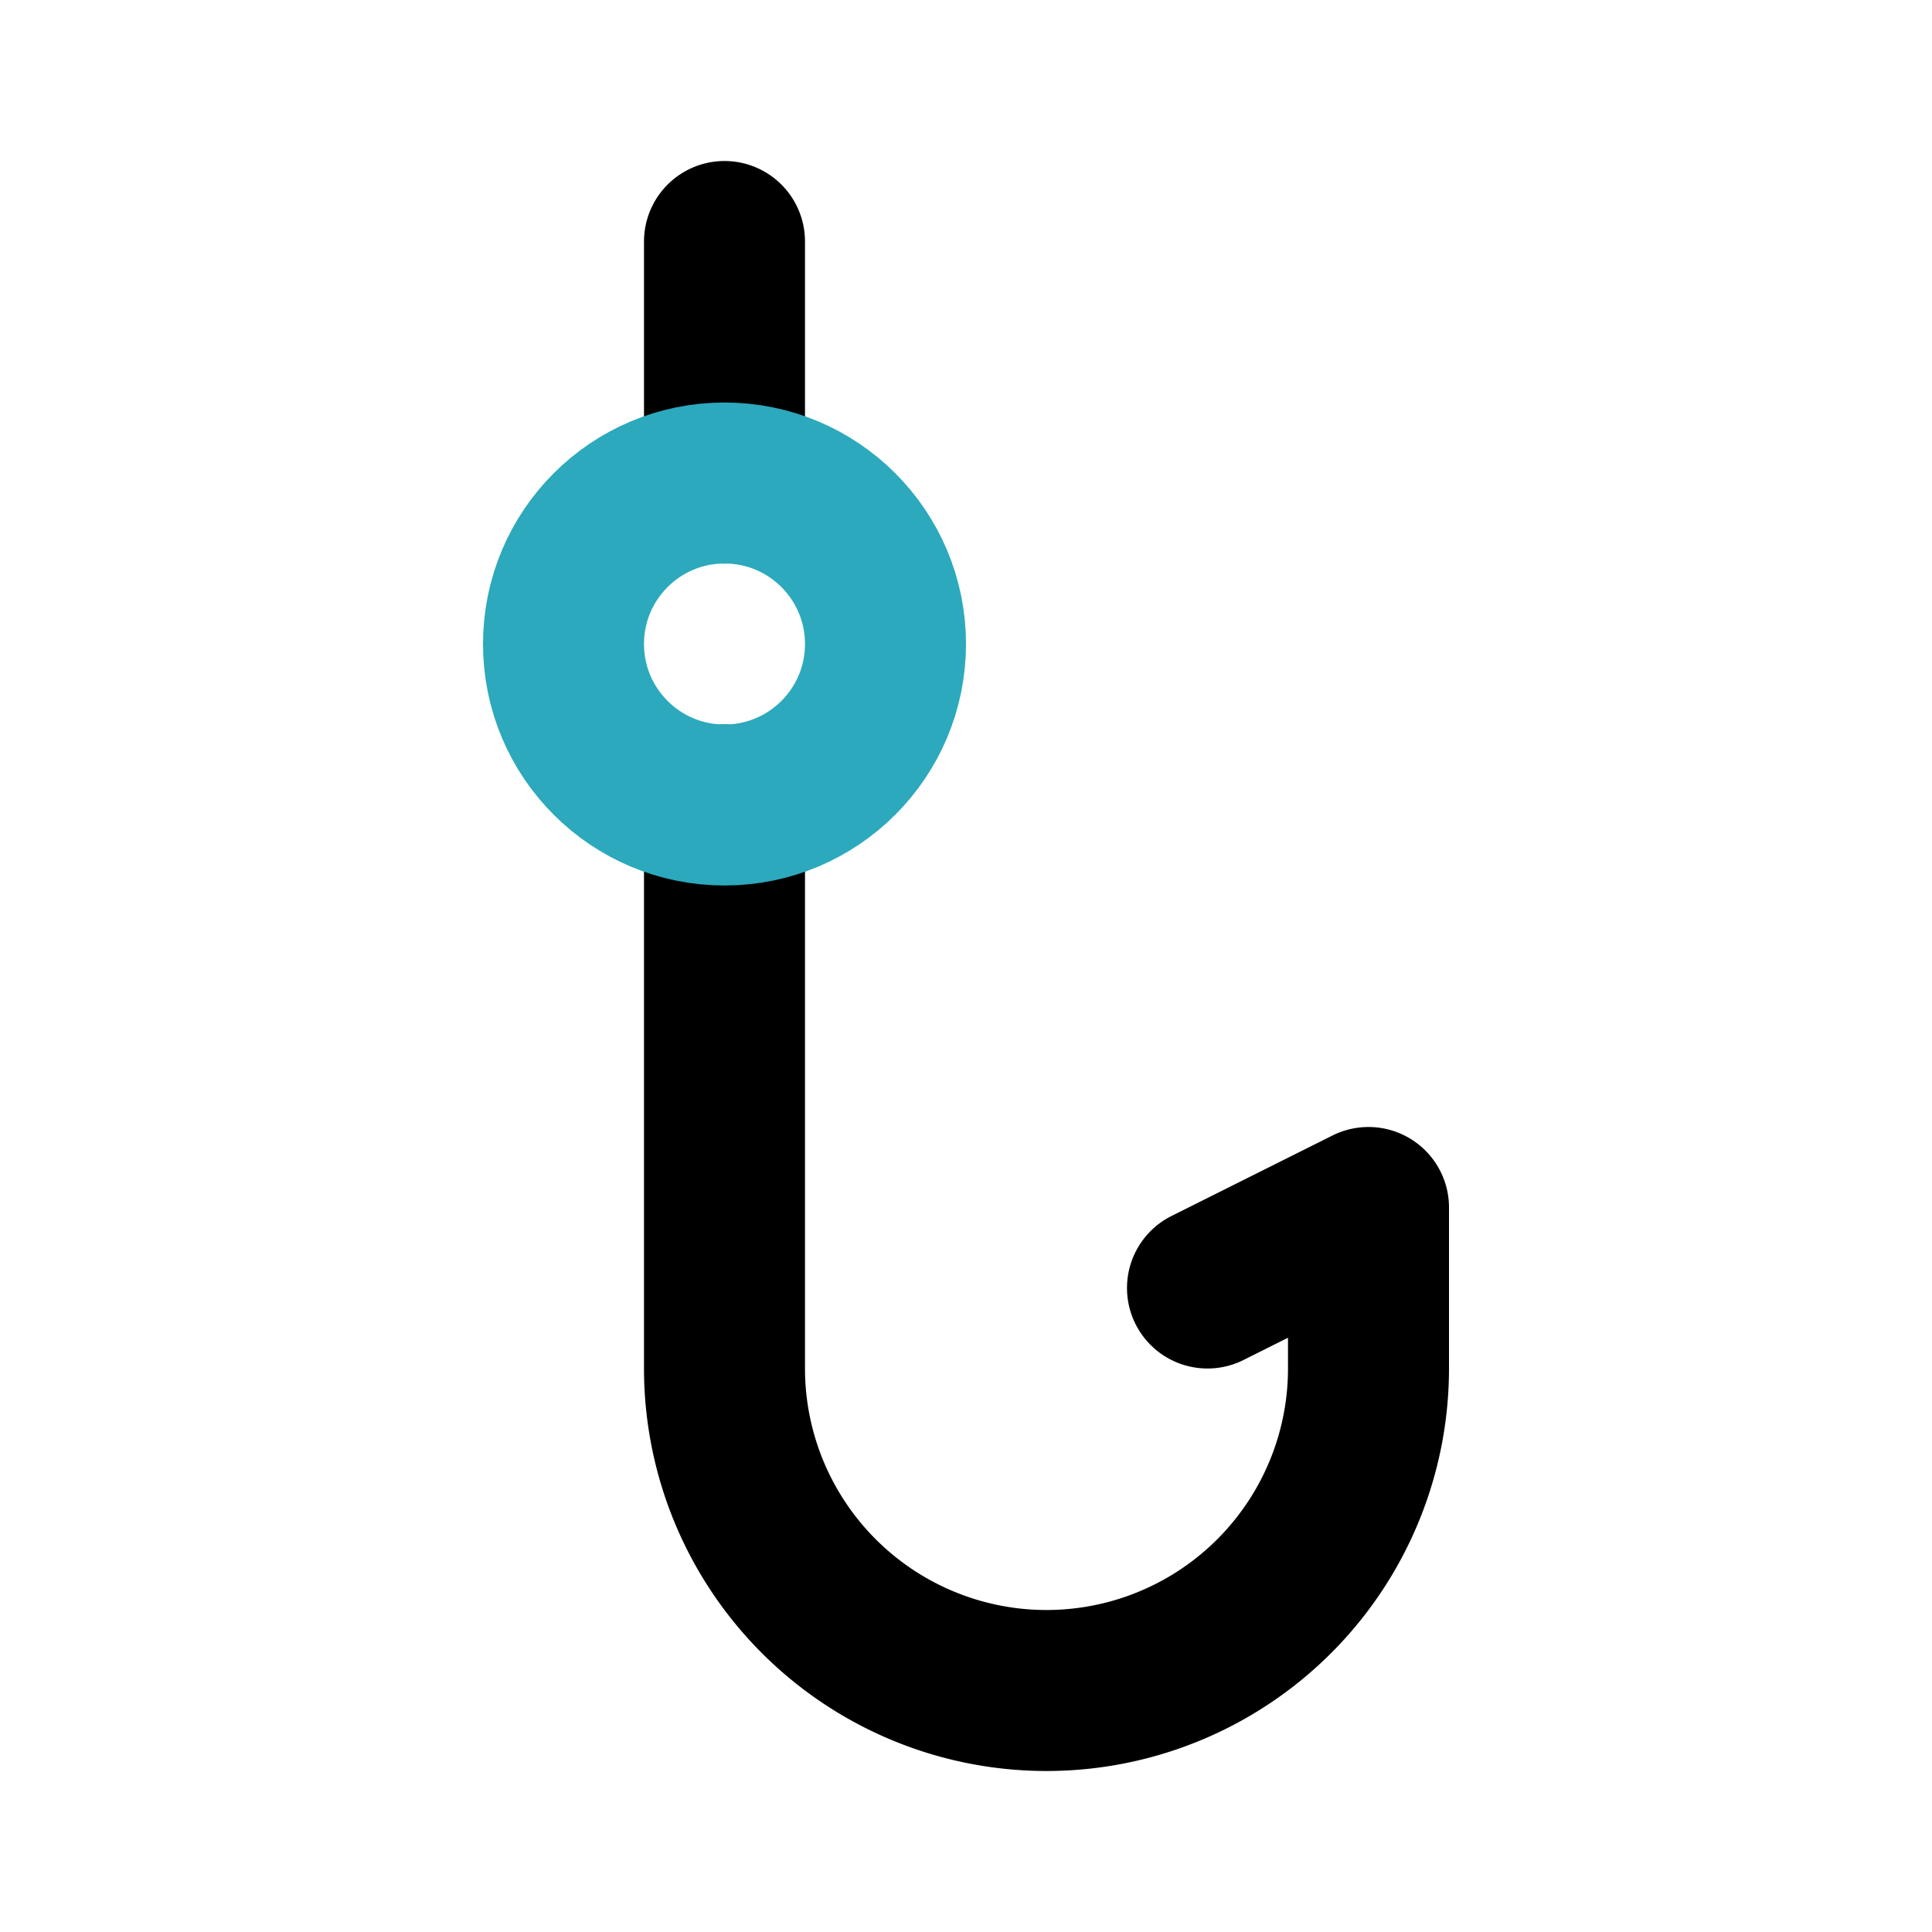 <?xml version="1.0" encoding="utf-8"?><!-- Uploaded to: SVG Repo, www.svgrepo.com, Generator: SVG Repo Mixer Tools -->
<svg width="800px" height="800px" viewBox="0 0 24 24" id="Line_Color" data-name="Line Color" xmlns="http://www.w3.org/2000/svg"><path id="primary" d="M15,16l2-1v2a4,4,0,0,1-4,4h0a4,4,0,0,1-4-4V10" style="fill:none;stroke:#000000;stroke-linecap:round;stroke-linejoin:round;stroke-width:2px"></path><line id="primary-2" data-name="primary" x1="9" y1="6" x2="9" y2="3" style="fill:none;stroke:#000000;stroke-linecap:round;stroke-linejoin:round;stroke-width:2px"></line><circle id="secondary" cx="9" cy="8" r="2" style="fill:none;stroke:#2ca9bc;stroke-linecap:round;stroke-linejoin:round;stroke-width:2px"></circle></svg>
